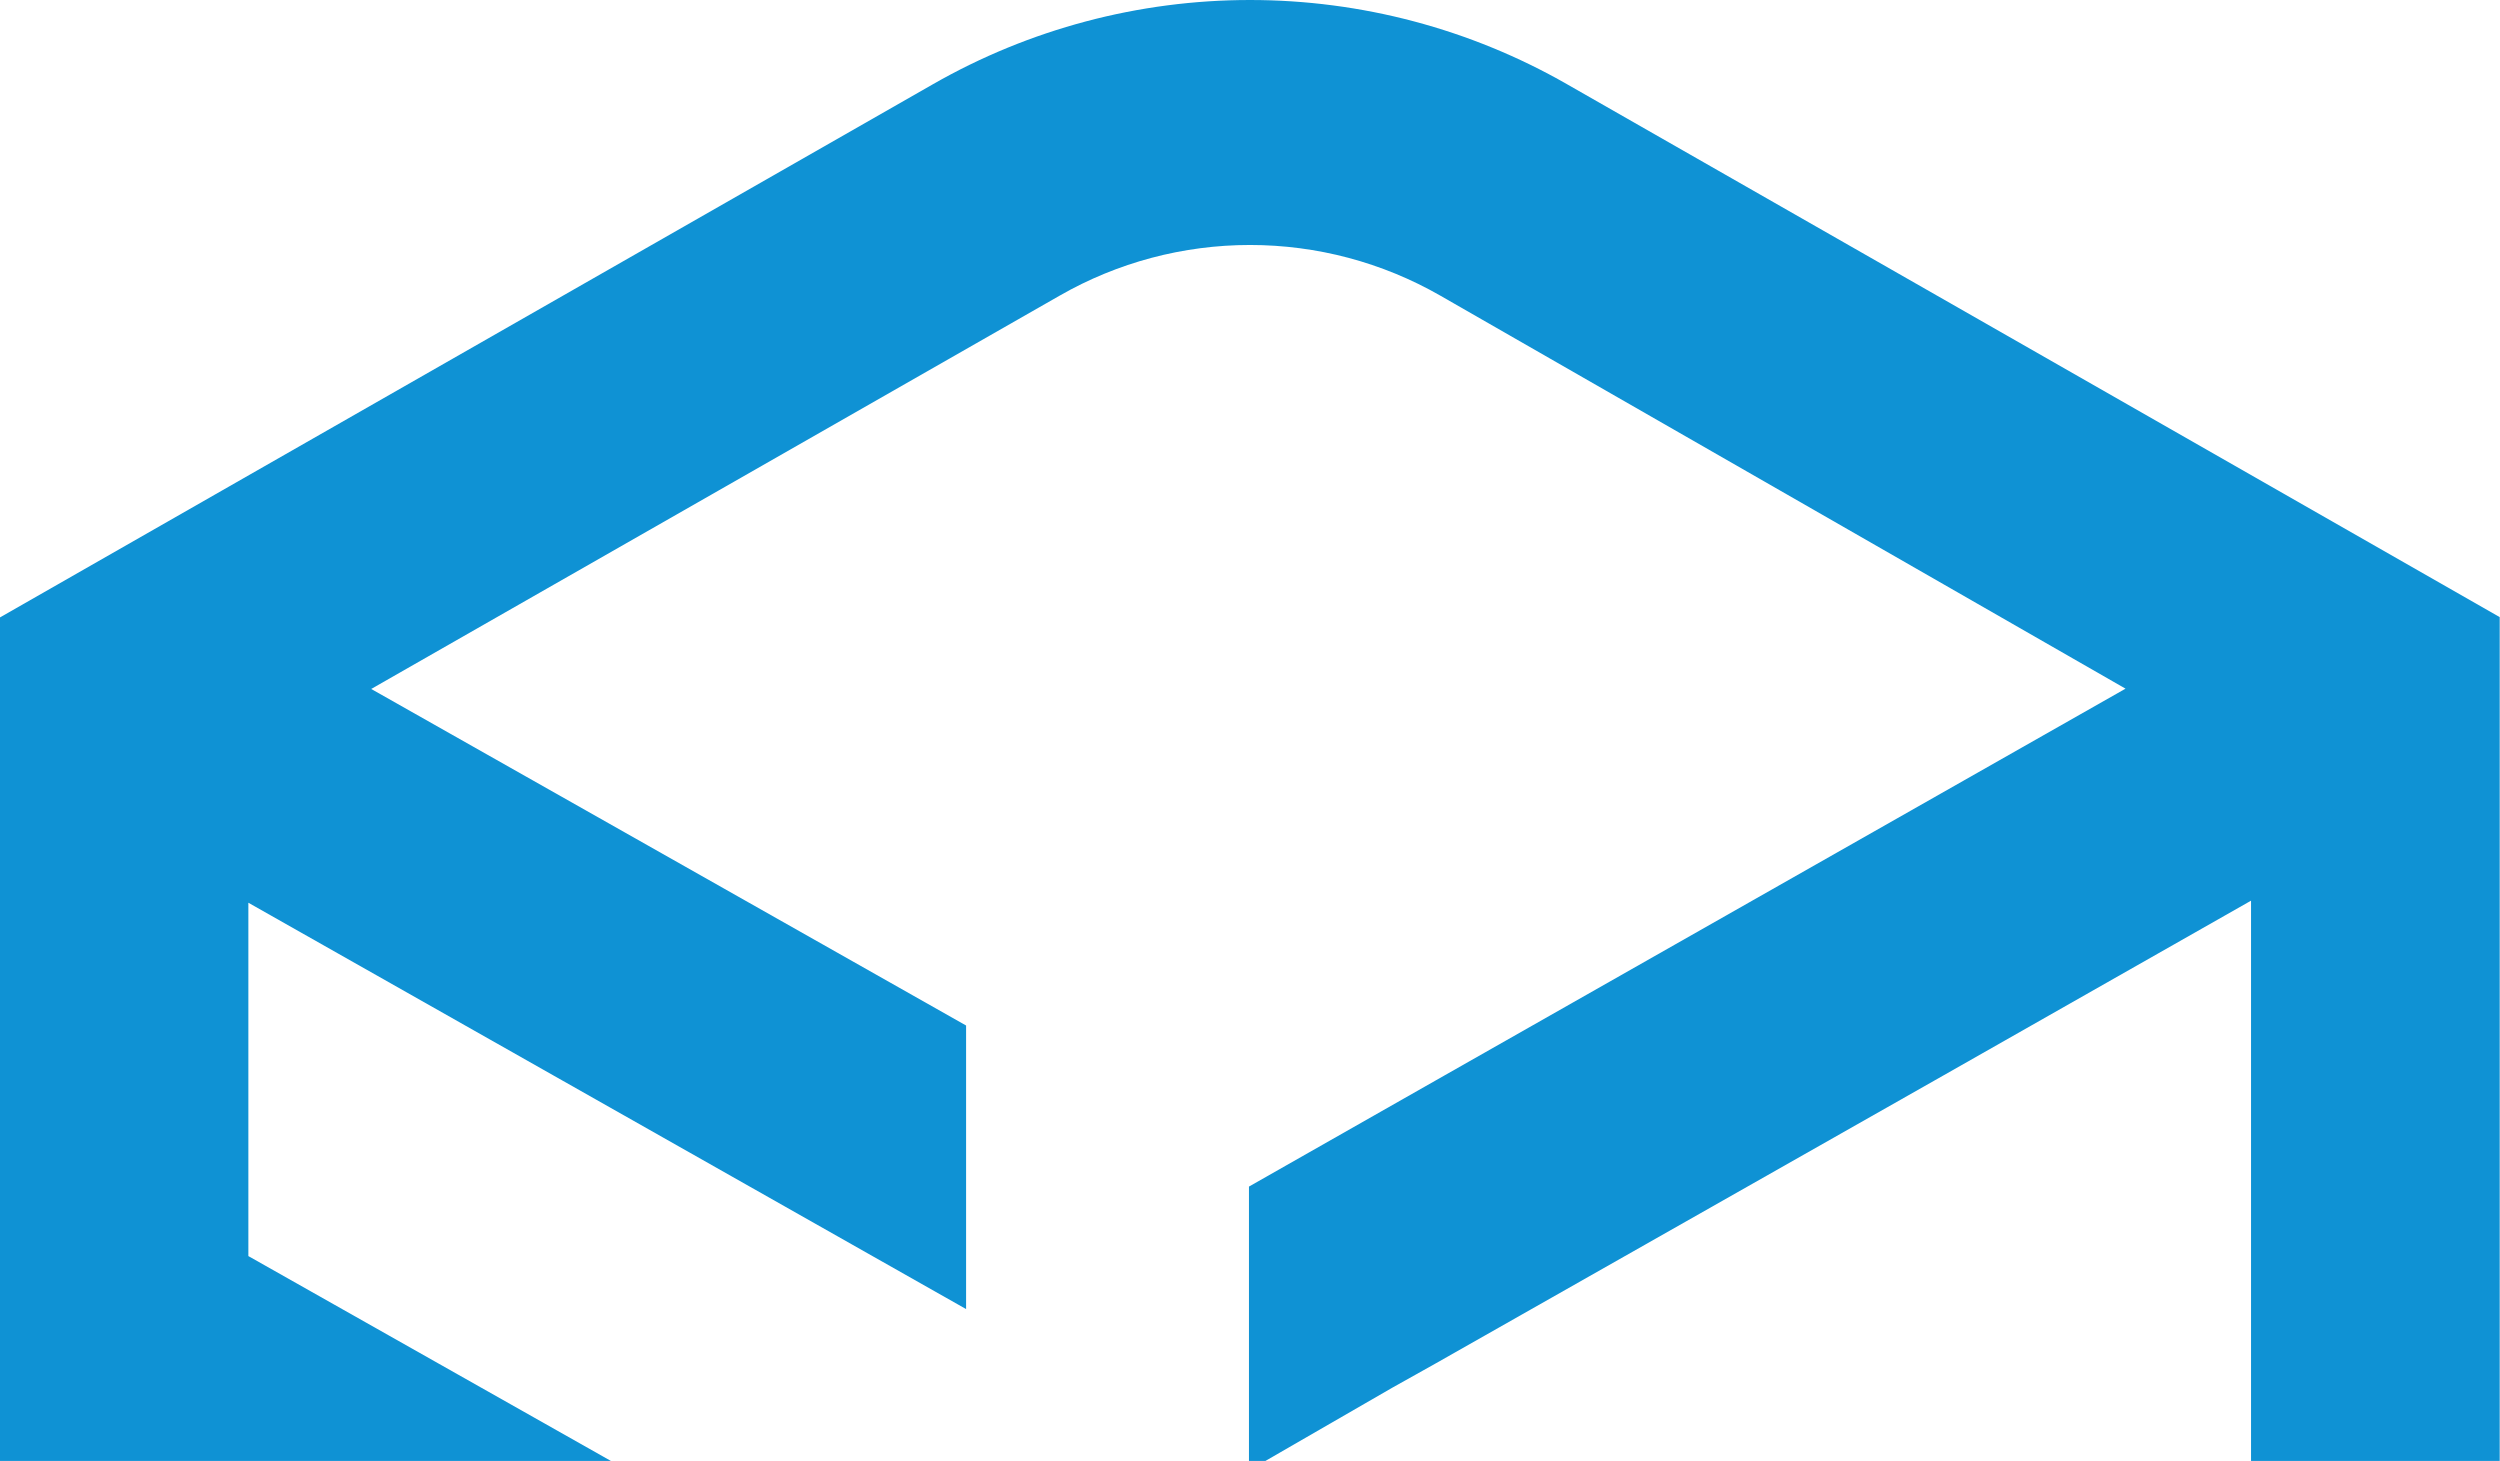 <svg width="397" height="232" viewBox="0 0 397 232" fill="none" xmlns="http://www.w3.org/2000/svg">
<g clip-path="url(#clip0_2918_15151)">
<path d="M397 323.656L198.476 437L85.115 372.192V327.21L107.126 339.788L198.476 392.018L357.465 301.072V143.027L308.578 170.801L227.95 216.532L221.101 220.366L198.335 233.505V188.43L227.95 171.596L337.533 109.36L228.706 46.937C219.527 41.674 209.107 38.903 198.5 38.903C187.893 38.903 177.473 41.674 168.294 46.937L58.948 109.407L153.415 162.852V207.881L39.44 143.354V199.465L107.126 237.713V283.116L39.44 244.868V346.194L0 323.656V98.044L148.172 13.364C163.471 4.609 180.829 0 198.5 0C216.171 0 233.529 4.609 248.828 13.364L396.953 97.998V323.656H397Z" fill="#0F92D4"/>
</g>
<defs>
<clipPath id="clip0_2918_15151">
<rect width="397" height="232" fill="white"/>
</clipPath>
</defs>
</svg>
